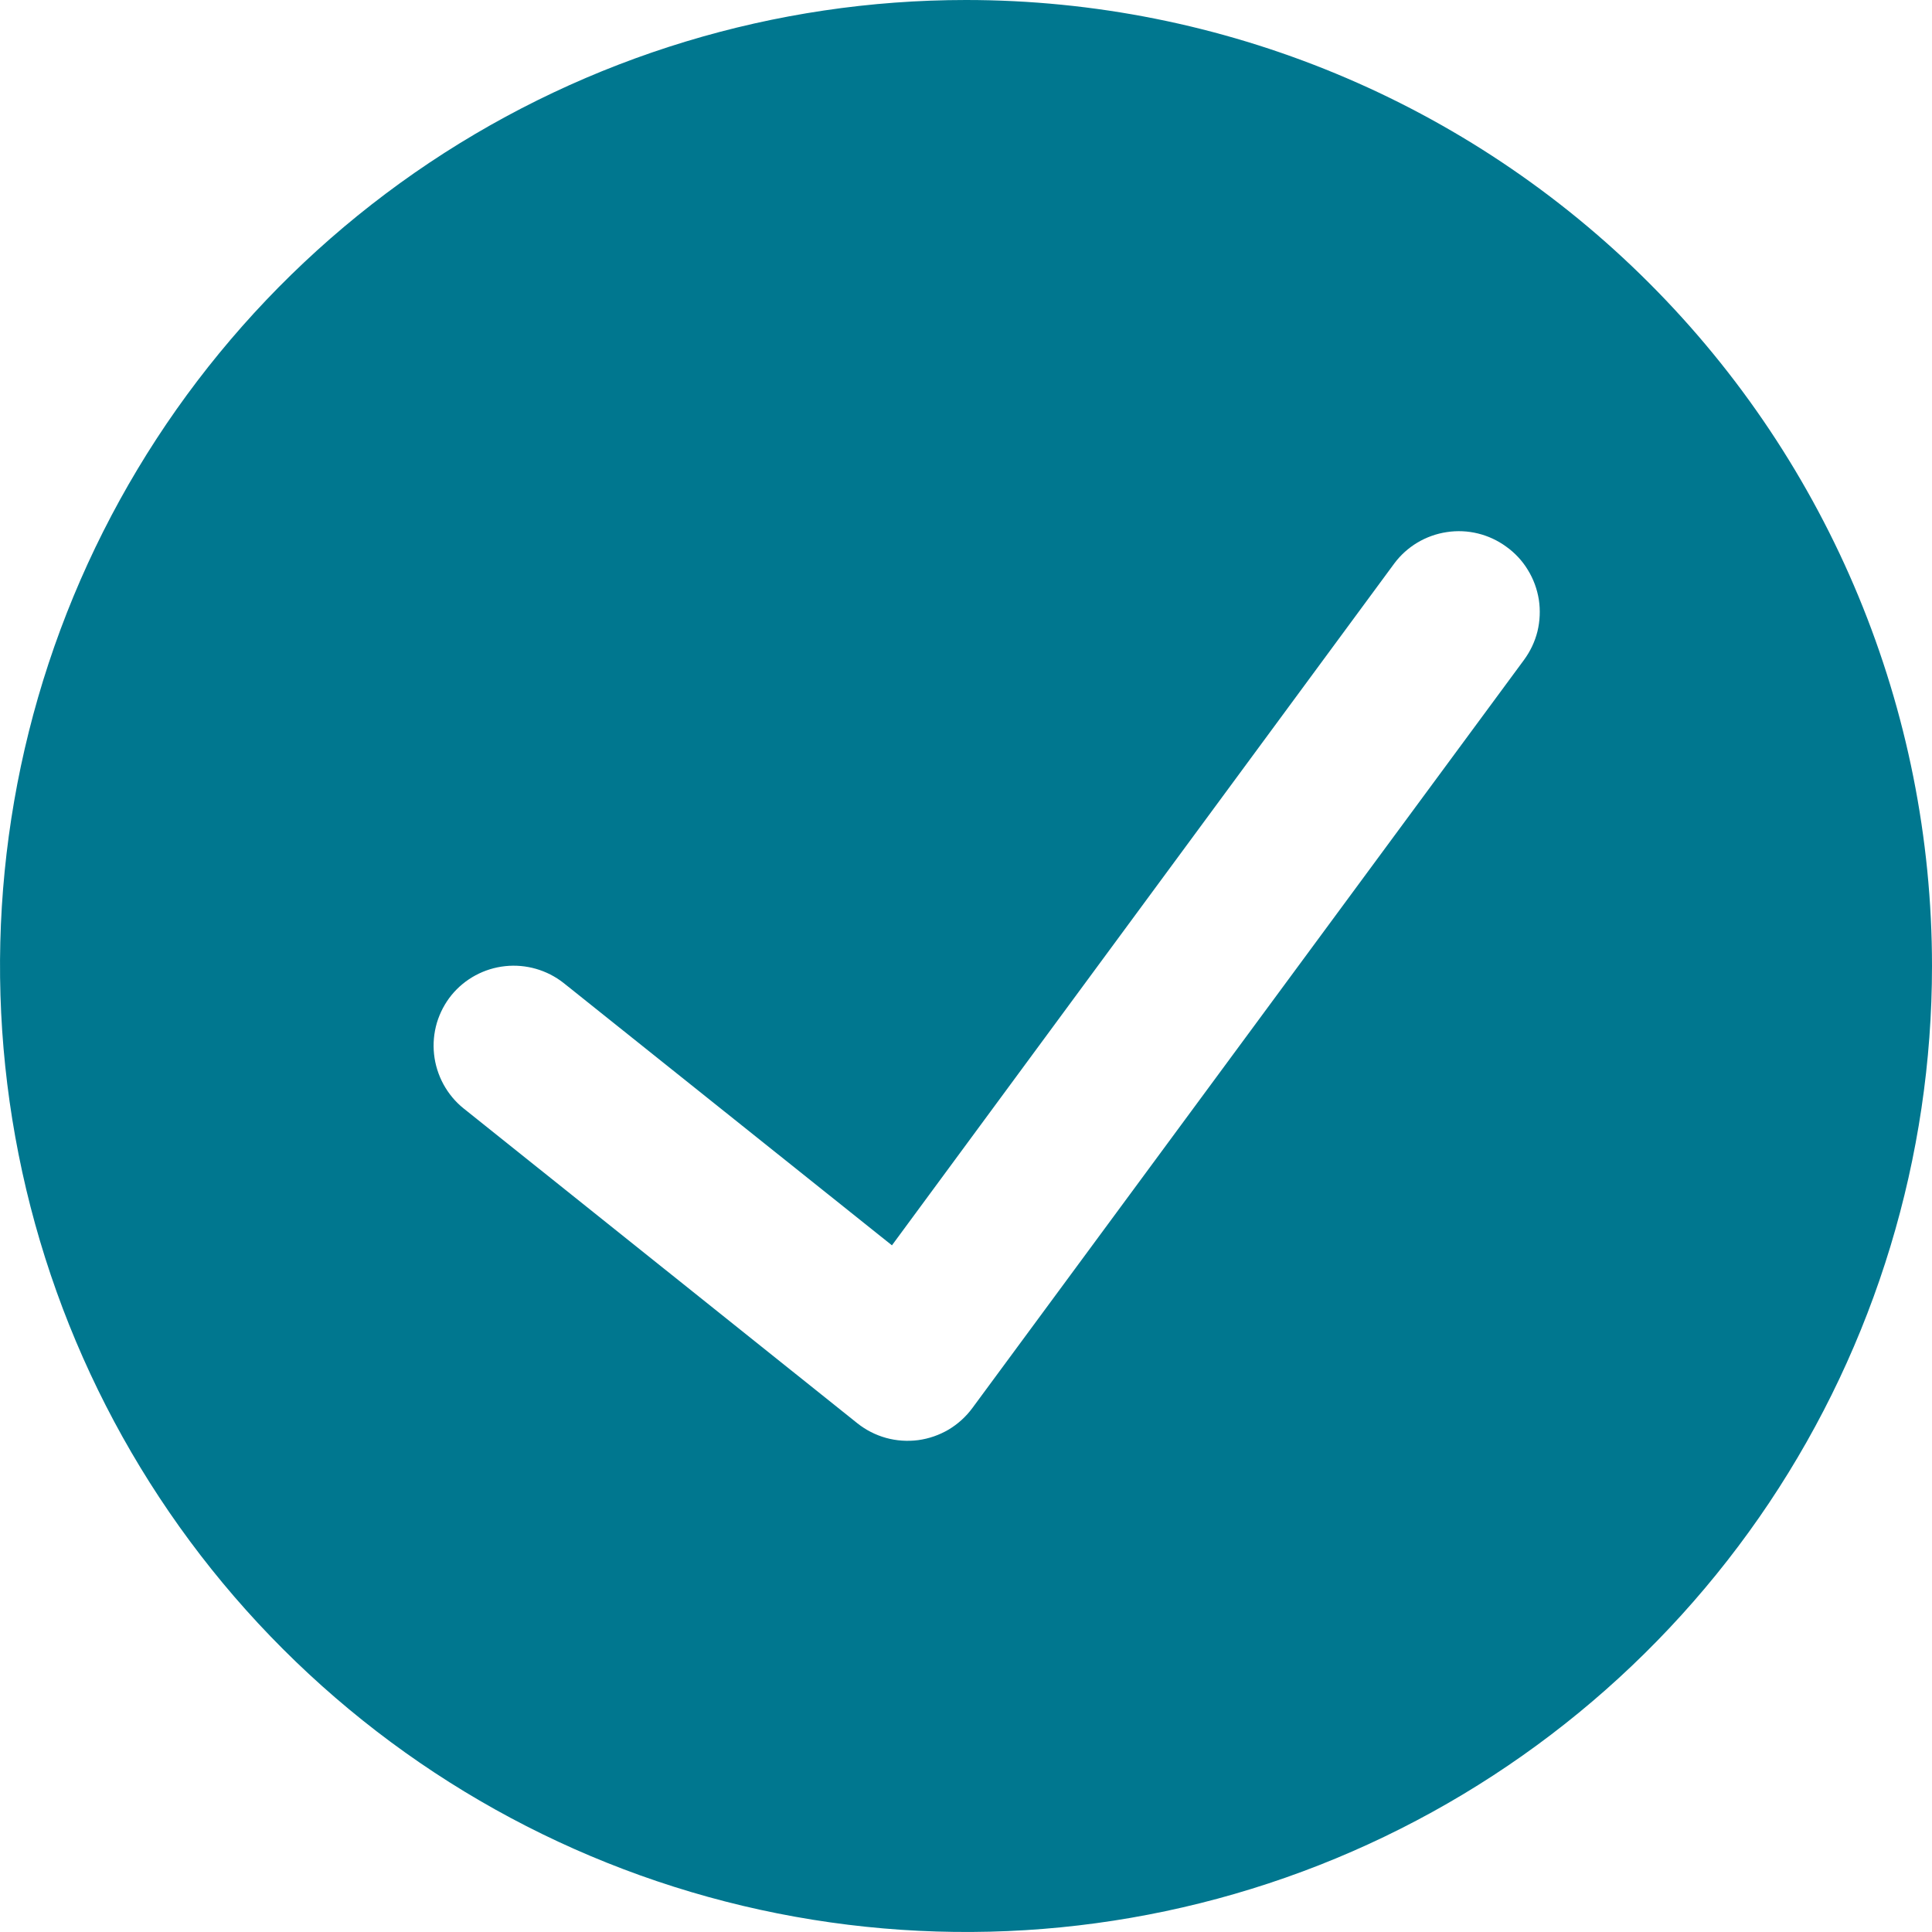 <svg width="24" height="24" viewBox="0 0 24 24" fill="none" xmlns="http://www.w3.org/2000/svg">
<g clip-path="url(#clip0_2508_1556)">
<path d="M12 0C9.627 0 7.307 0.704 5.333 2.022C3.36 3.341 1.822 5.215 0.913 7.408C0.005 9.601 -0.232 12.013 0.231 14.341C0.694 16.669 1.836 18.807 3.515 20.485C5.193 22.163 7.331 23.306 9.659 23.769C11.987 24.232 14.399 23.995 16.592 23.087C18.785 22.178 20.659 20.64 21.978 18.667C23.296 16.694 24 14.373 24 12C24 8.817 22.736 5.765 20.485 3.515C18.235 1.264 15.183 0 12 0ZM18.93 8.2L12.08 17.49C12 17.599 11.899 17.69 11.784 17.759C11.668 17.827 11.539 17.872 11.405 17.89C11.272 17.907 11.136 17.898 11.006 17.862C10.877 17.826 10.755 17.764 10.65 17.68L5.76 13.77C5.657 13.688 5.572 13.585 5.509 13.47C5.446 13.354 5.406 13.227 5.392 13.096C5.378 12.965 5.39 12.833 5.427 12.706C5.465 12.58 5.527 12.462 5.61 12.36C5.776 12.158 6.015 12.03 6.274 12.002C6.534 11.974 6.795 12.049 7 12.21L11.08 15.47L17.32 7C17.477 6.789 17.712 6.649 17.972 6.61C18.232 6.57 18.497 6.635 18.71 6.79C18.818 6.867 18.91 6.965 18.979 7.079C19.049 7.192 19.095 7.318 19.116 7.449C19.136 7.58 19.13 7.714 19.099 7.843C19.067 7.972 19.009 8.093 18.93 8.2Z" fill="#00778F"/>
</g>
<defs>
<clipPath id="clip0_2508_1556">
<rect width="24" height="24" fill="white"/>
</clipPath>
</defs>
</svg>
